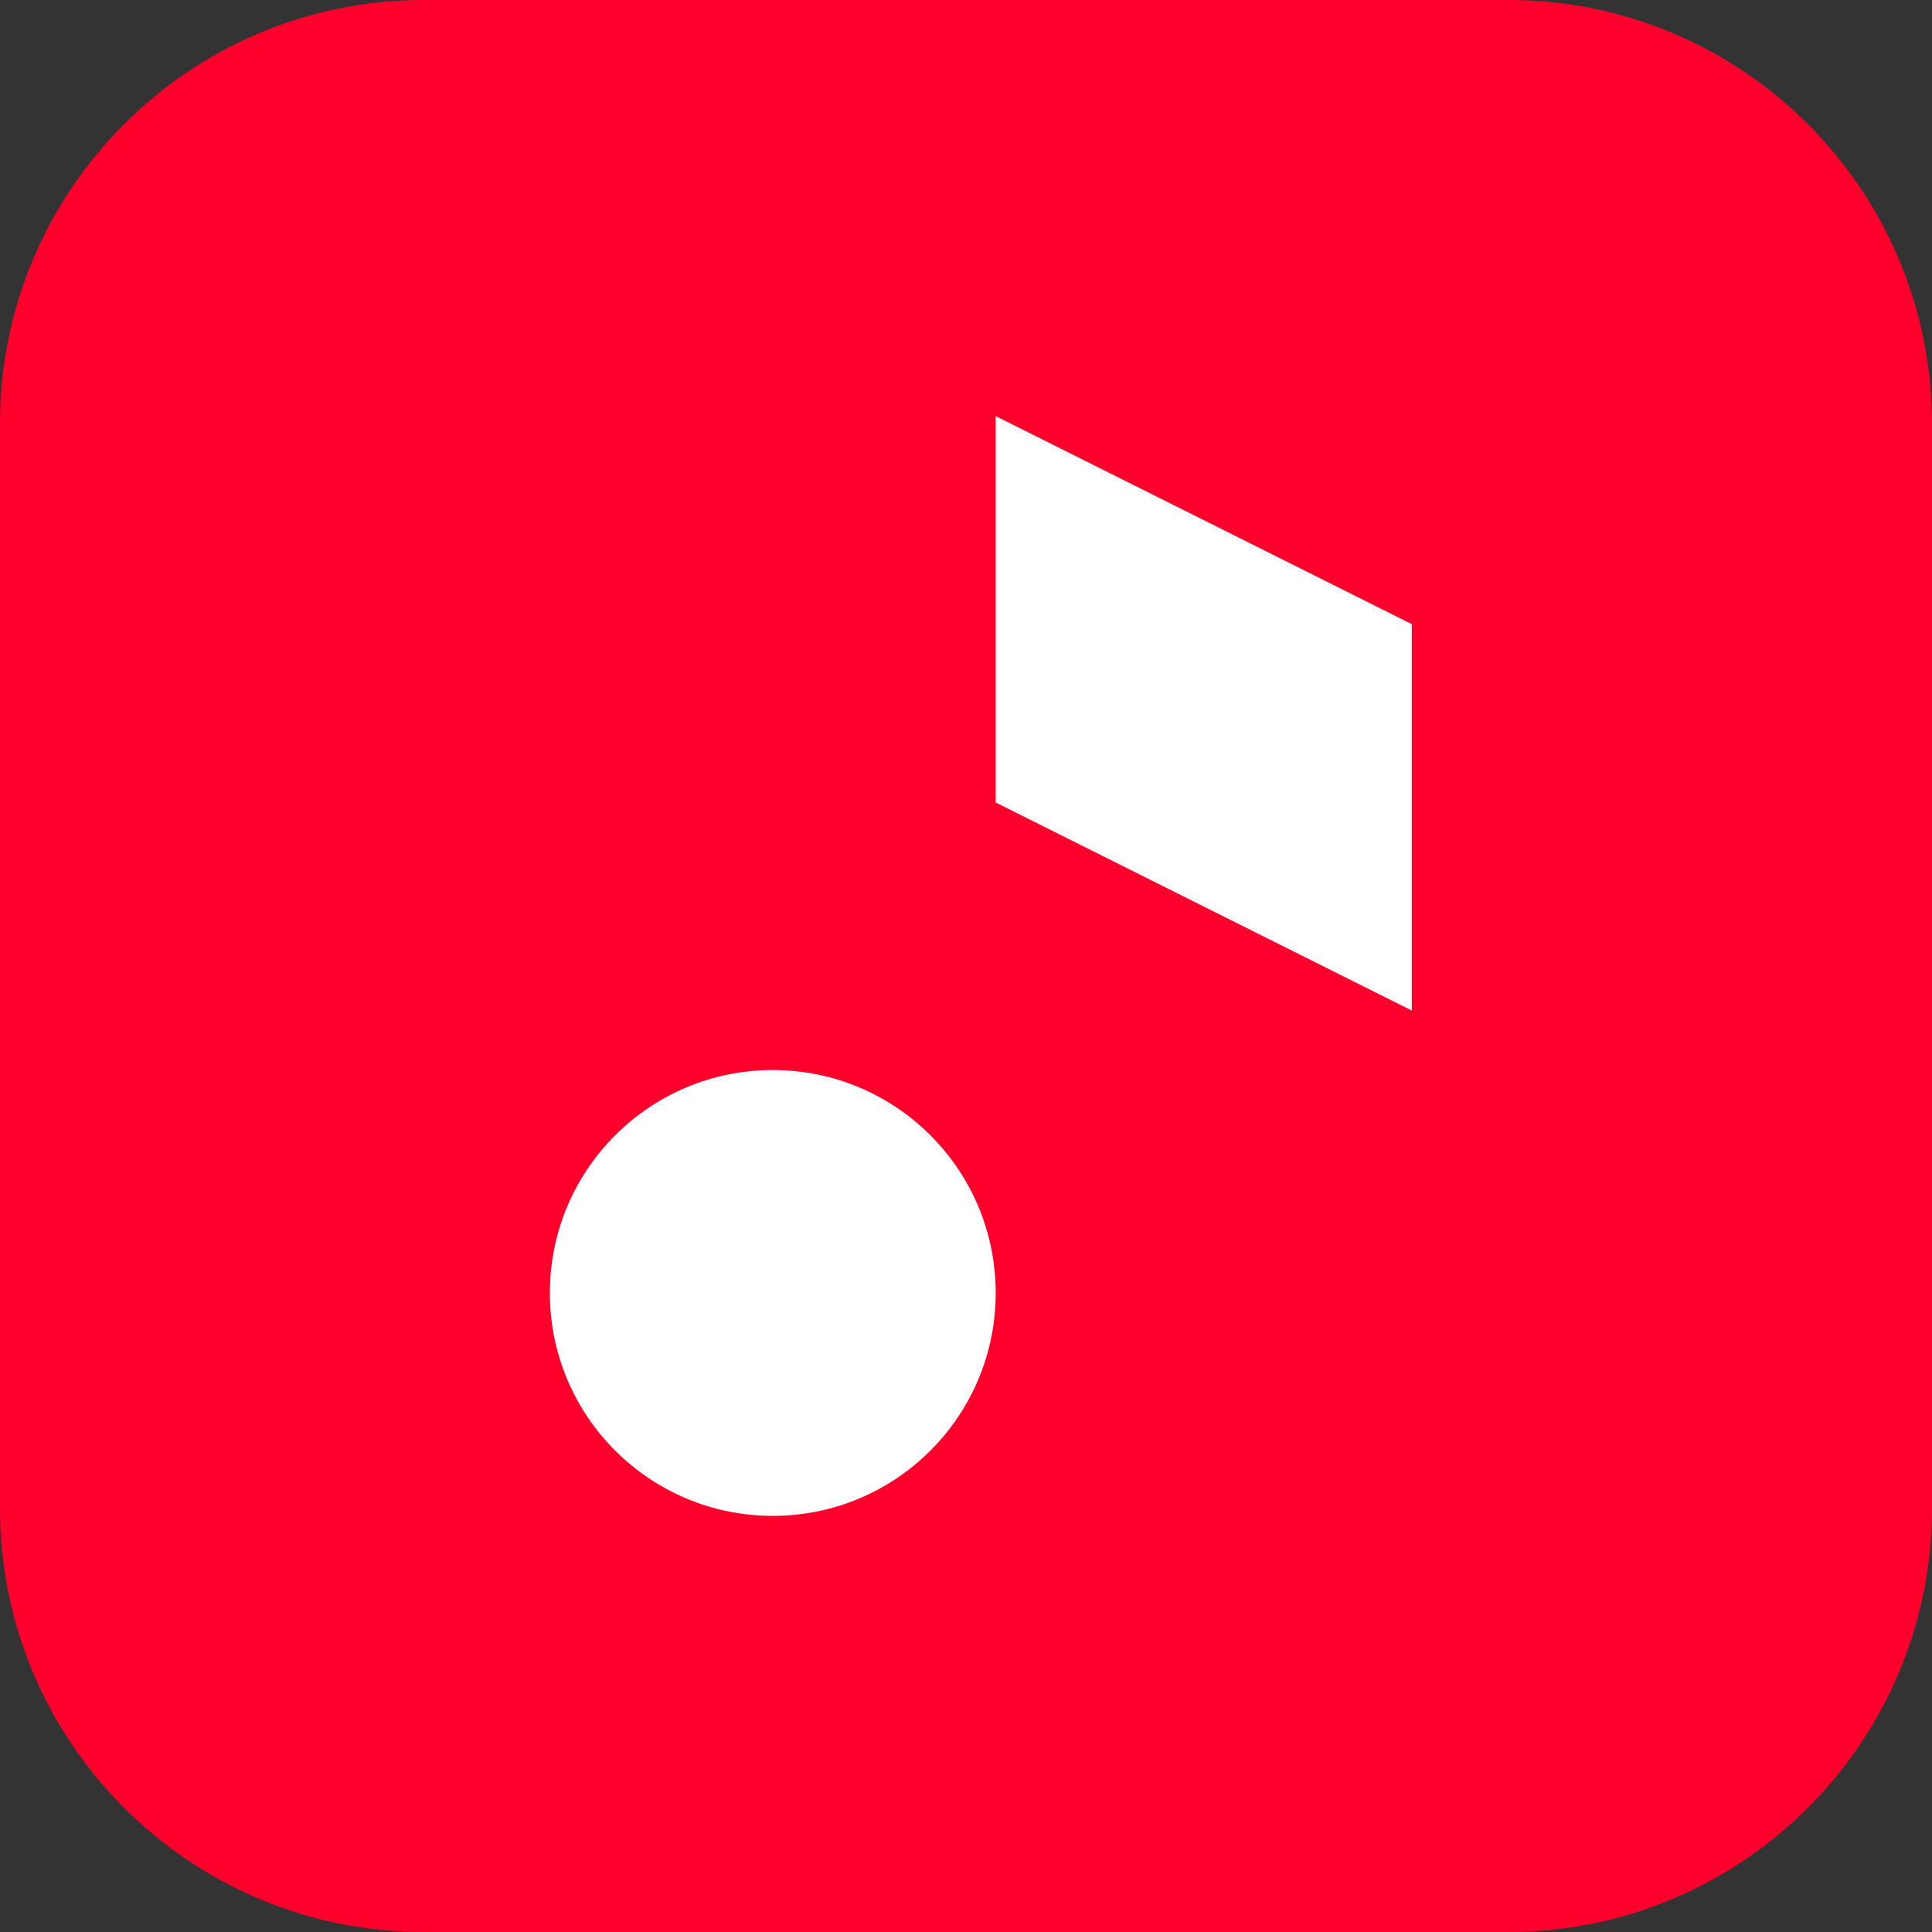 <svg width="70" height="70" viewBox="0 0 70 70" fill="none" xmlns="http://www.w3.org/2000/svg">
<rect x="0" y="0" width="70" height="70" fill="#333333" stroke="none"/>
<path d="M54.649 70H15.351C6.877 70 0 63.123 0 54.649V15.351C0 6.877 6.877 0 15.351 0H54.649C63.123 0 70 6.877 70 15.351V54.649C70 63.123 63.123 70 54.649 70Z" fill="#FF002D"/>
<path d="M28 54.923C32.461 54.923 36.077 51.307 36.077 46.846C36.077 42.385 32.461 38.769 28 38.769C23.539 38.769 19.923 42.385 19.923 46.846C19.923 51.307 23.539 54.923 28 54.923Z" fill="white"/>
<path d="M36.077 15.077V29.077L51.154 36.615V22.615L36.077 15.077Z" fill="white"/>
</svg>
